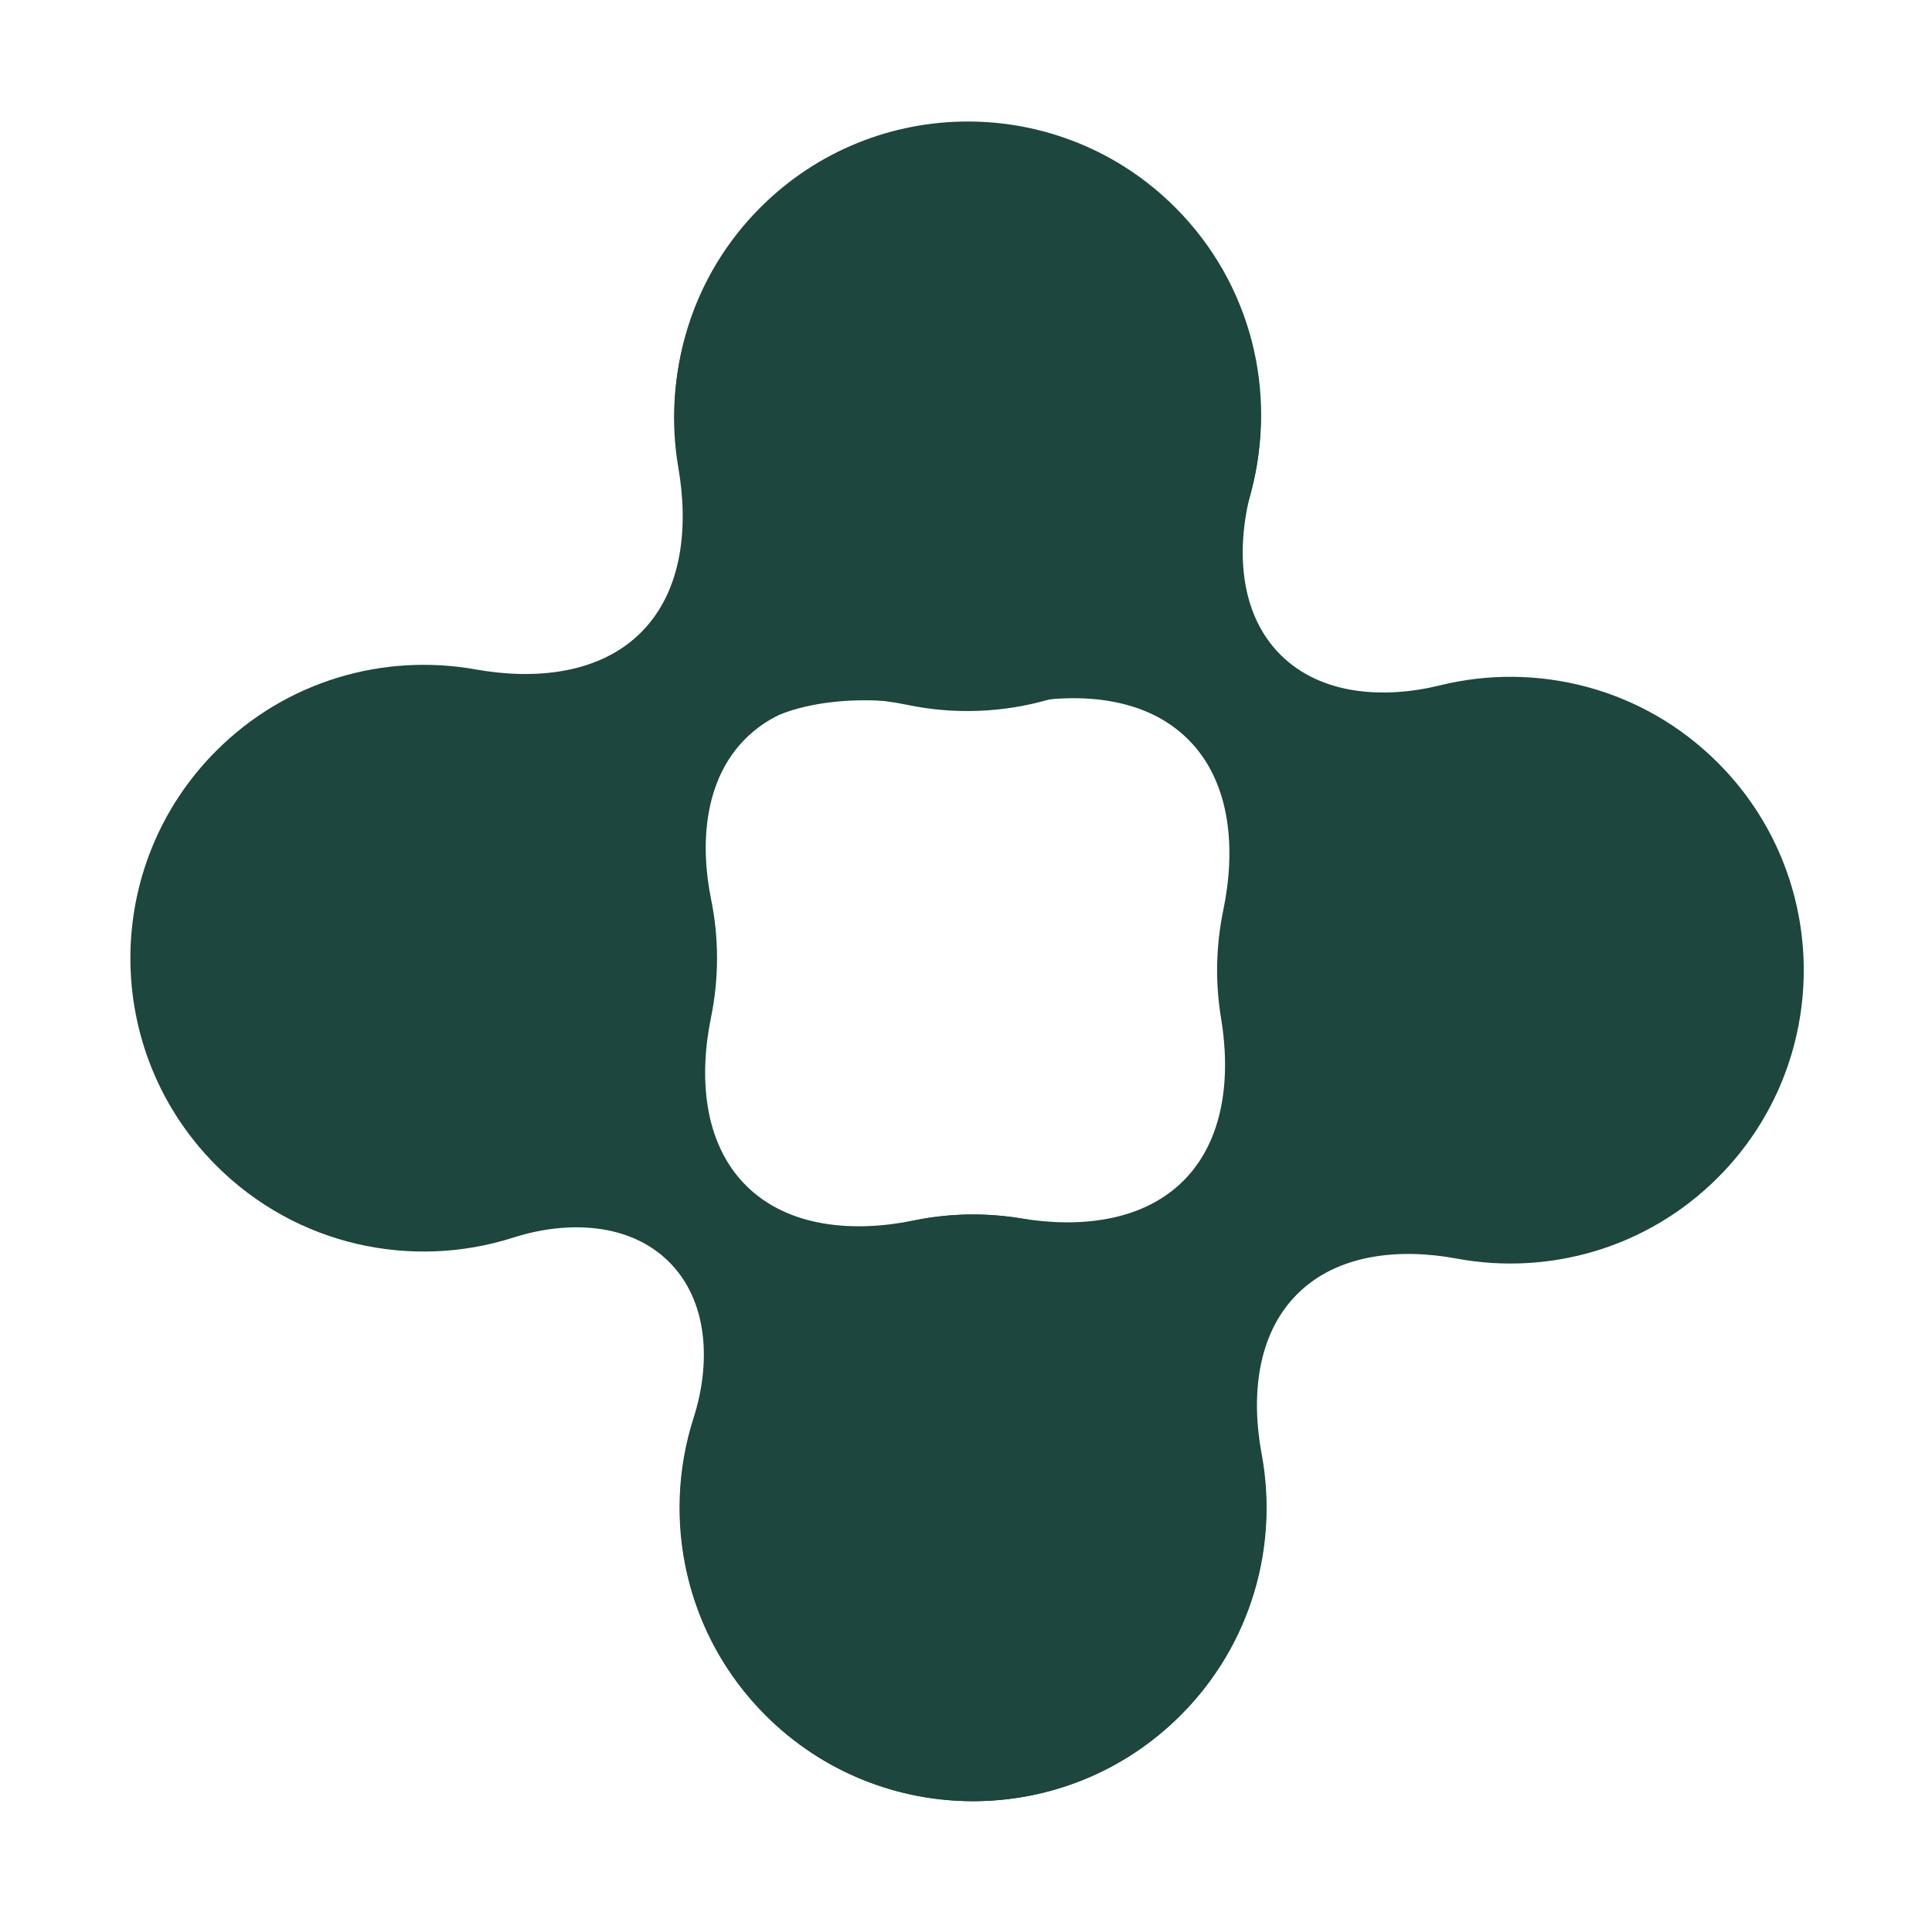 <svg width="202" height="201" viewBox="0 0 202 201" fill="none" xmlns="http://www.w3.org/2000/svg">
    <path fill-rule="evenodd" clip-rule="evenodd" d="M123.735 123.433C119.424 127.744 112.798 128.366 106.783 127.373C97.358 125.817 87.346 128.674 80.076 135.944C68.1 147.92 68.1 167.338 80.076 179.315C92.053 191.291 111.471 191.291 123.447 179.315C130.878 171.884 133.698 161.588 131.908 151.983C130.808 146.081 131.377 139.536 135.623 135.291V135.291C139.864 131.049 146.401 130.477 152.299 131.572C161.898 133.354 172.184 130.532 179.609 123.107C191.585 111.13 191.585 91.712 179.609 79.736C171.736 71.864 160.649 69.166 150.573 71.643C144.74 73.076 138.12 72.689 133.873 68.442V68.442C129.521 64.09 129.227 57.266 130.816 51.319C133.552 41.086 130.905 29.714 122.877 21.685C110.9 9.709 91.482 9.709 79.506 21.685C72.225 28.966 69.371 38.996 70.942 48.433C72.156 55.728 71.781 63.926 66.551 69.156L60.143 75.565C57.589 78.119 57.589 82.261 60.143 84.815V84.815C62.697 87.369 66.839 87.369 69.393 84.815L75.944 78.264C81.163 73.045 89.316 72.602 96.615 73.697C100.014 74.207 103.482 74.146 106.864 73.512C112.999 72.364 119.825 72.895 124.239 77.308V77.308C128.766 81.836 129.203 88.882 127.9 95.15C127.126 98.876 127.049 102.717 127.671 106.465C128.669 112.485 128.05 119.118 123.735 123.433V123.433Z" fill="#1C463E"/>
    <path fill-rule="evenodd" clip-rule="evenodd" d="M122.831 65.351C115.232 72.949 104.639 75.727 94.85 73.684C88.897 72.441 82.233 72.93 77.933 77.231V77.231C73.661 81.502 73.149 88.112 74.352 94.032C75.179 98.099 75.174 102.301 74.34 106.366C73.071 112.543 73.534 119.47 77.993 123.929V123.929C82.448 128.383 89.367 128.849 95.539 127.586C105.295 125.59 115.833 128.376 123.401 135.944C135.378 147.92 135.378 167.338 123.401 179.315C111.425 191.291 92.007 191.291 80.03 179.315C71.623 170.907 69.117 158.832 72.514 148.239C74.309 142.642 74.12 136.088 69.964 131.932V131.932C65.811 127.78 59.264 127.587 53.671 129.377C43.083 132.764 31.018 130.256 22.616 121.854C10.639 109.877 10.639 90.46 22.616 78.483C29.986 71.112 40.175 68.278 49.714 69.979C55.838 71.072 62.628 70.509 67.027 66.11V66.11C71.395 61.742 71.981 55.008 70.928 48.92C69.286 39.427 72.13 29.31 79.46 21.98C91.436 10.004 110.854 10.004 122.831 21.98C134.807 33.957 134.807 53.374 122.831 65.351Z" fill="#1C463E"/>
</svg>
